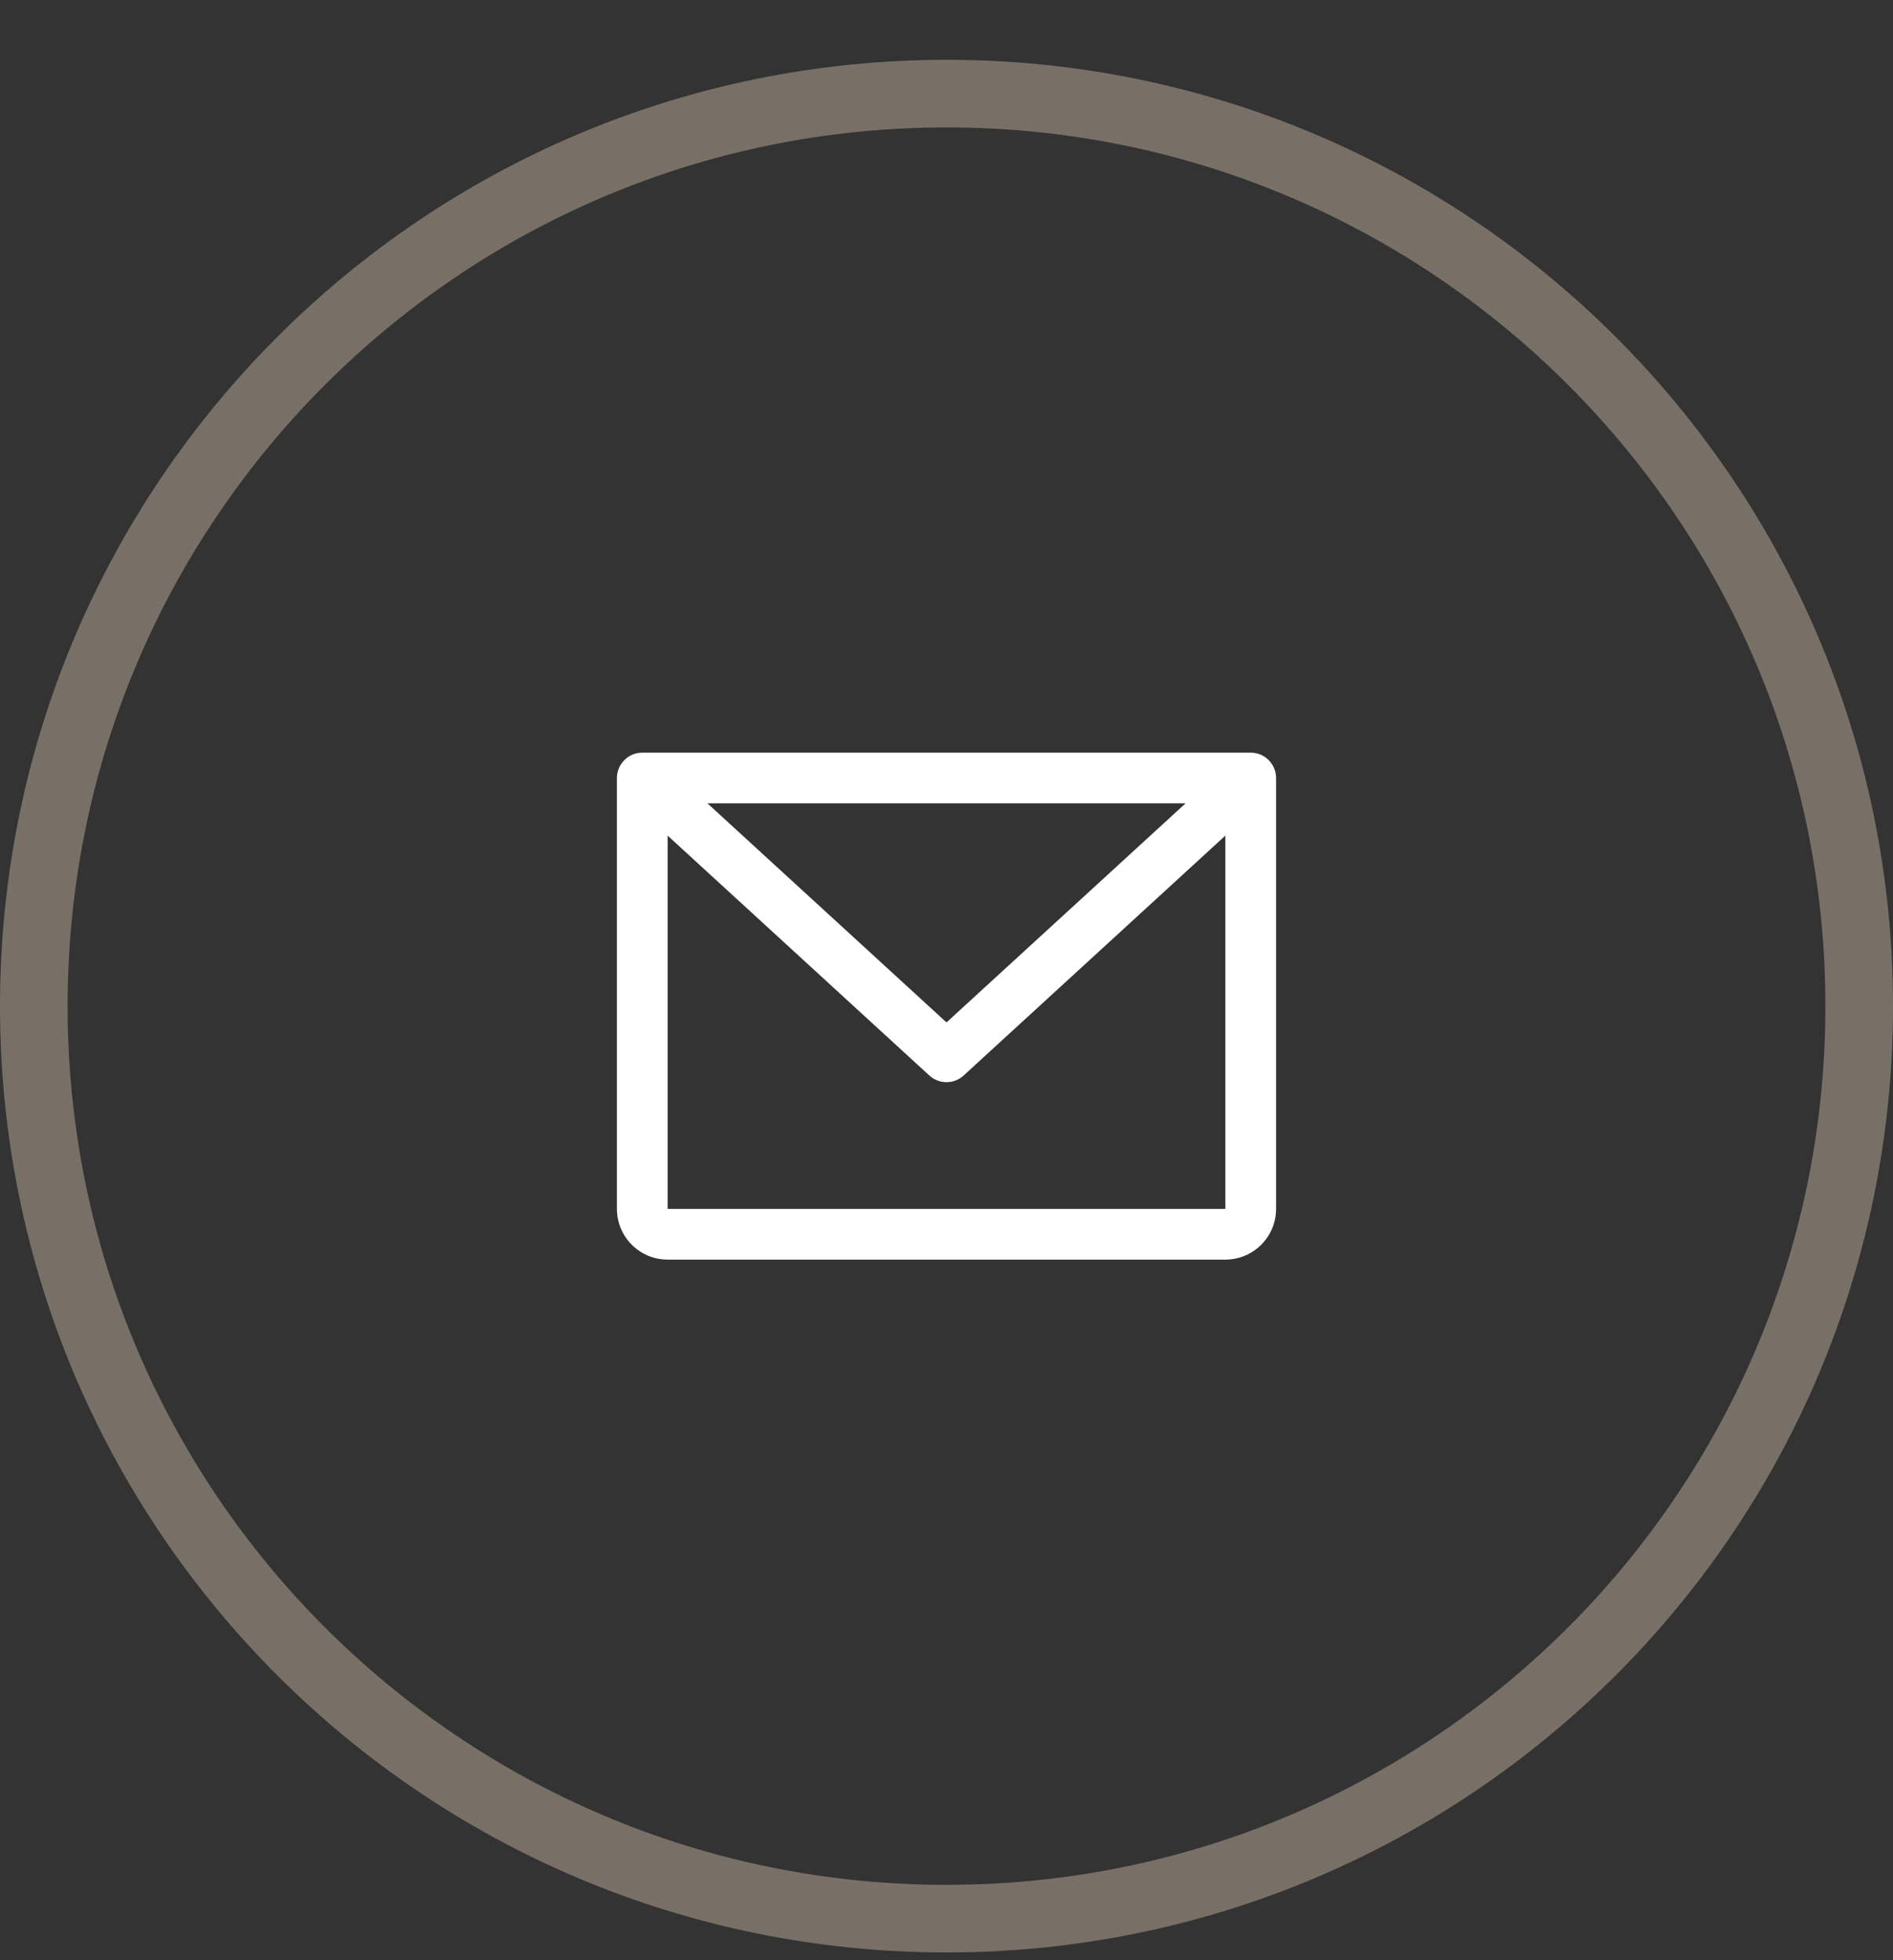 <svg width="28" height="29" viewBox="0 0 28 29" fill="none" xmlns="http://www.w3.org/2000/svg">
<rect x="0" y="0" width="28" height="29" fill="#333333" stroke="none"/>
<path d="M0.5 14.885C0.5 7.429 6.544 1.385 14 1.385C21.456 1.385 27.5 7.429 27.5 14.885C27.5 22.341 21.456 28.385 14 28.385C6.544 28.385 0.5 22.341 0.5 14.885Z" stroke="#787067"/>
<path d="M18.5 11.135H9.5C9.401 11.135 9.305 11.174 9.235 11.245C9.165 11.315 9.125 11.41 9.125 11.51V17.885C9.125 18.084 9.204 18.274 9.345 18.415C9.485 18.556 9.676 18.635 9.875 18.635H18.125C18.324 18.635 18.515 18.556 18.655 18.415C18.796 18.274 18.875 18.084 18.875 17.885V11.51C18.875 11.41 18.835 11.315 18.765 11.245C18.695 11.174 18.599 11.135 18.5 11.135ZM17.536 11.885L14 15.126L10.464 11.885H17.536ZM18.125 17.885H9.875V12.362L13.746 15.911C13.816 15.975 13.906 16.01 14 16.01C14.094 16.01 14.184 15.975 14.254 15.911L18.125 12.362V17.885Z" fill="white"/>
</svg>
